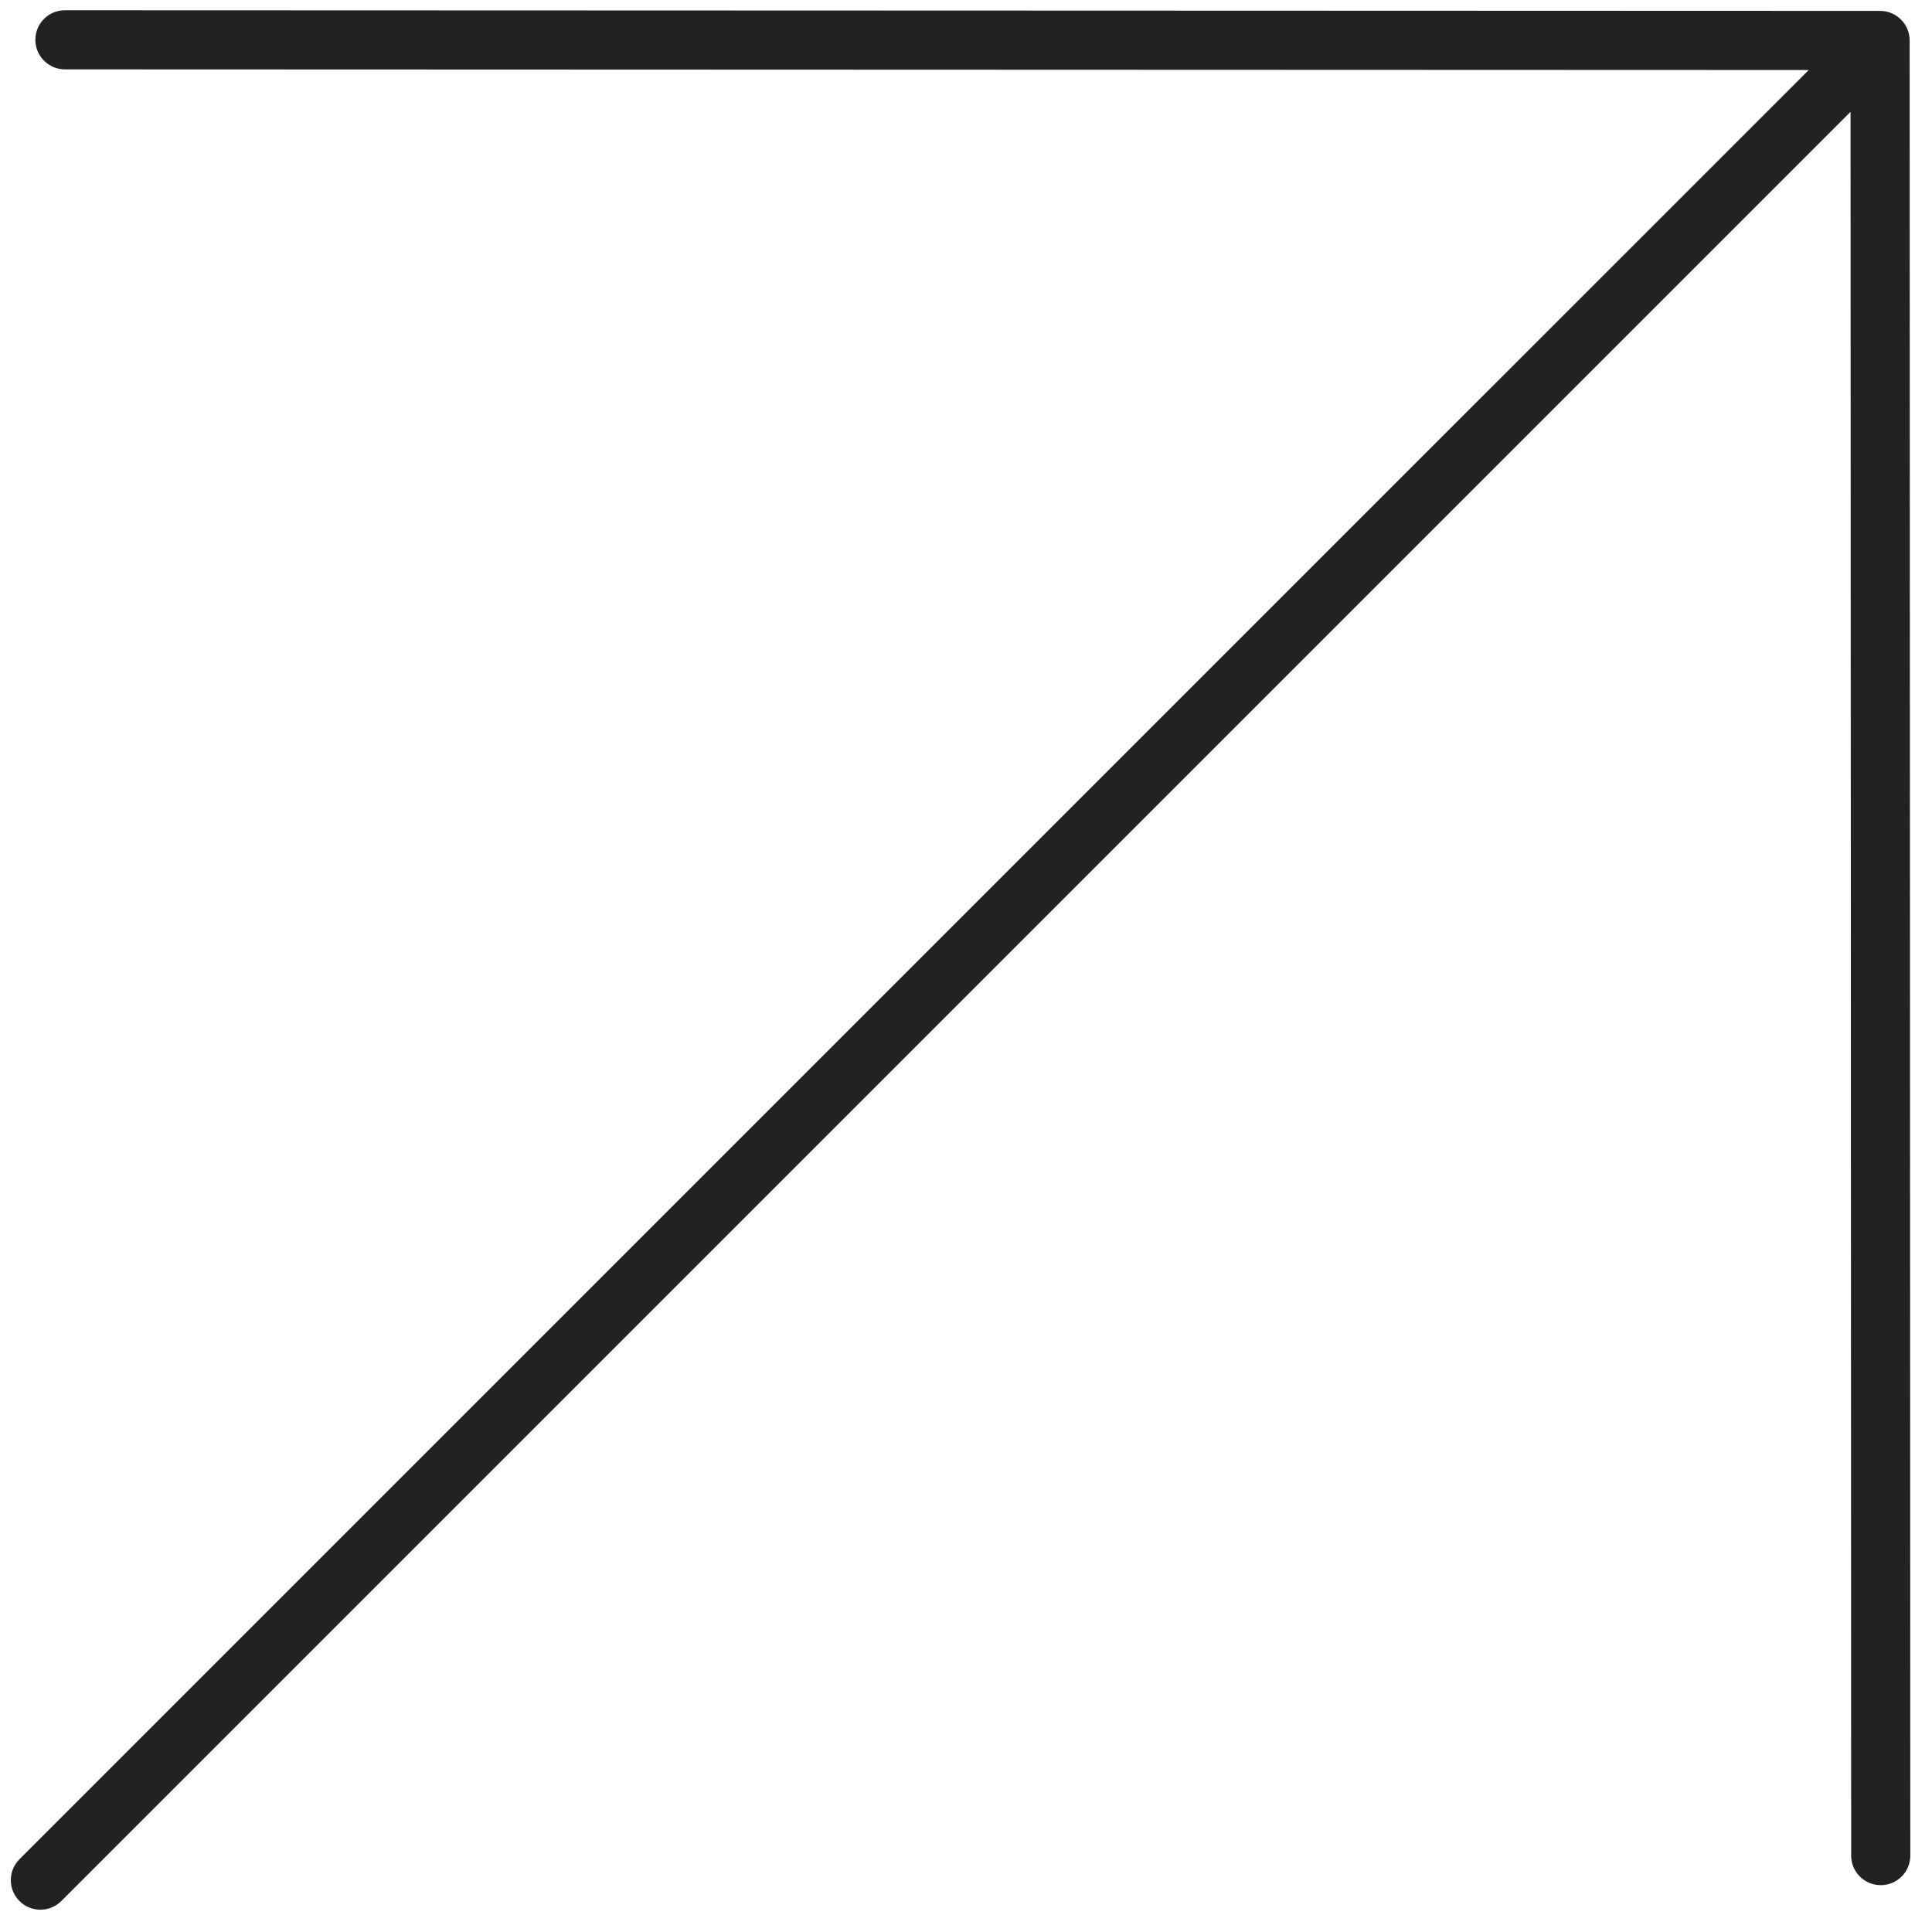 <svg width="49" height="49" viewBox="0 0 49 49" fill="none" xmlns="http://www.w3.org/2000/svg">
<path fill-rule="evenodd" clip-rule="evenodd" d="M0.494 48.215C0.201 47.922 0.201 47.447 0.494 47.154L45.873 1.776L1.647 1.76C1.233 1.759 0.897 1.423 0.897 1.009C0.897 0.595 1.233 0.259 1.647 0.26L47.683 0.276C48.097 0.276 48.433 0.612 48.433 1.026L48.45 47.062C48.45 47.476 48.114 47.812 47.7 47.812C47.286 47.812 46.95 47.477 46.95 47.062L46.934 2.836L1.555 48.215C1.262 48.508 0.787 48.508 0.494 48.215Z" fill="#222222"/>
</svg>
